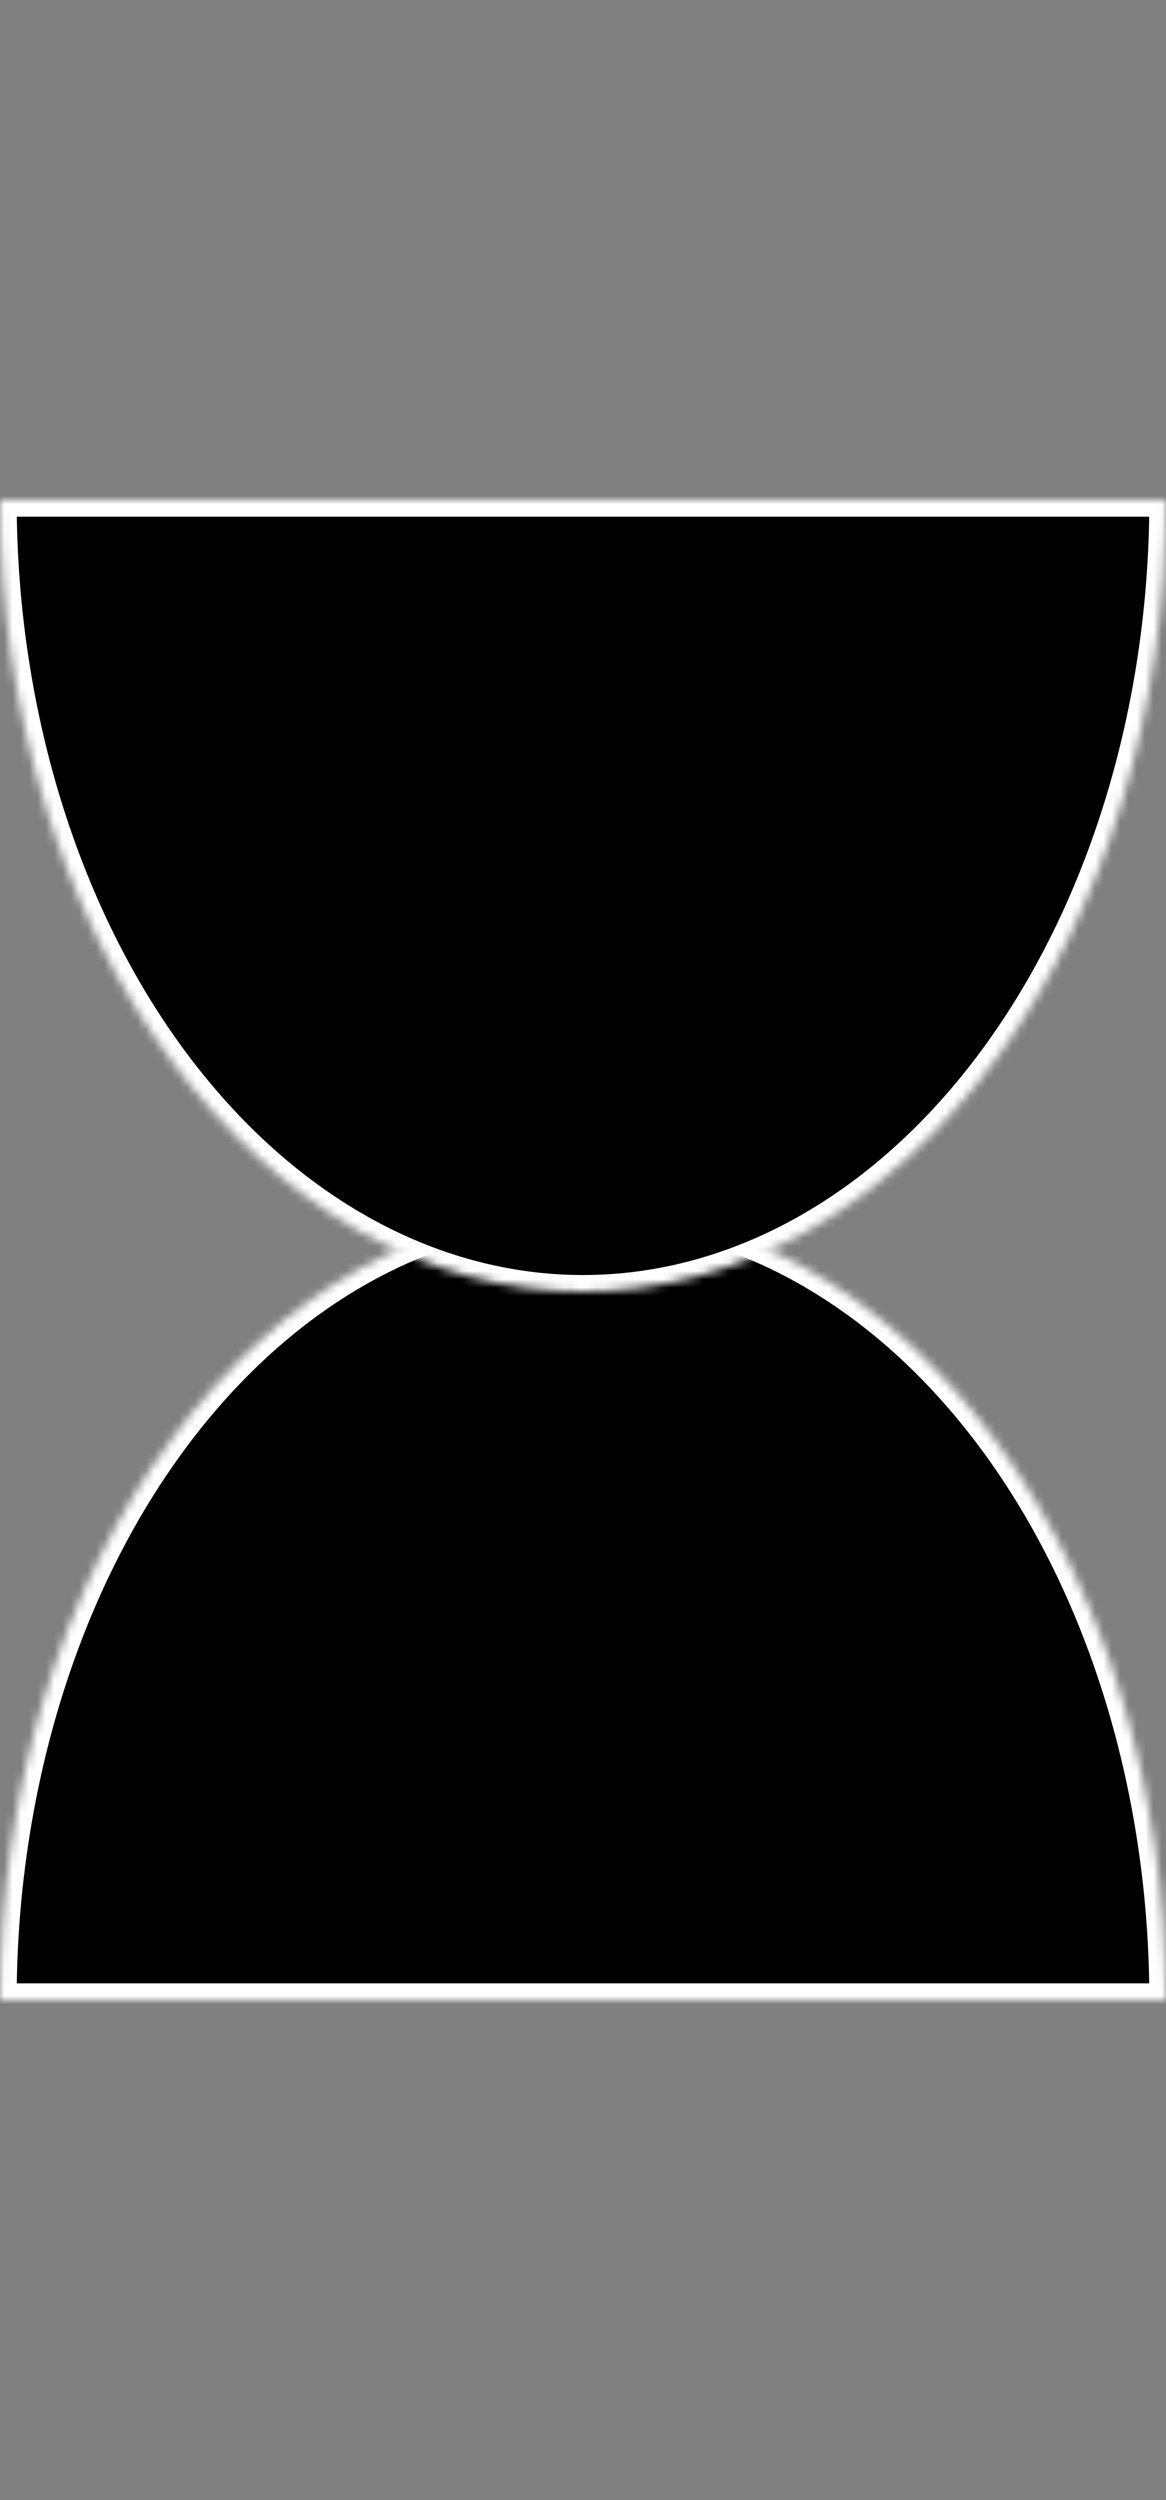 <svg width="140" height="300" viewBox="0 0 140 300" fill="none" xmlns="http://www.w3.org/2000/svg">
<rect x="0" y="0" width="140" height="300" fill="#808080" stroke="none"/>
<mask id="path-1-inside-1_54_2" fill="white">
<path d="M140 240C140 214.804 132.625 190.641 119.497 172.825C106.37 155.009 88.565 145 70 145C51.435 145 33.63 155.009 20.503 172.825C7.375 190.641 2.80326e-06 214.804 0 240L70 240H140Z"/>
</mask>
<path d="M140 240C140 214.804 132.625 190.641 119.497 172.825C106.37 155.009 88.565 145 70 145C51.435 145 33.63 155.009 20.503 172.825C7.375 190.641 2.80326e-06 214.804 0 240L70 240H140Z" fill="black" stroke="white" stroke-width="4" mask="url(#path-1-inside-1_54_2)"/>
<mask id="path-2-inside-2_54_2" fill="white">
<path d="M140 60C140 72.476 138.189 84.829 134.672 96.355C131.154 107.881 125.998 118.354 119.497 127.175C112.997 135.997 105.281 142.994 96.788 147.769C88.295 152.543 79.192 155 70 155C60.807 155 51.705 152.543 43.212 147.769C34.719 142.994 27.003 135.997 20.503 127.175C14.002 118.354 8.846 107.881 5.328 96.355C1.811 84.829 -8.03636e-07 72.476 0 60L70 60H140Z"/>
</mask>
<path d="M140 60C140 72.476 138.189 84.829 134.672 96.355C131.154 107.881 125.998 118.354 119.497 127.175C112.997 135.997 105.281 142.994 96.788 147.769C88.295 152.543 79.192 155 70 155C60.807 155 51.705 152.543 43.212 147.769C34.719 142.994 27.003 135.997 20.503 127.175C14.002 118.354 8.846 107.881 5.328 96.355C1.811 84.829 -8.03636e-07 72.476 0 60L70 60H140Z" fill="black" stroke="white" stroke-width="4" mask="url(#path-2-inside-2_54_2)"/>
</svg>

